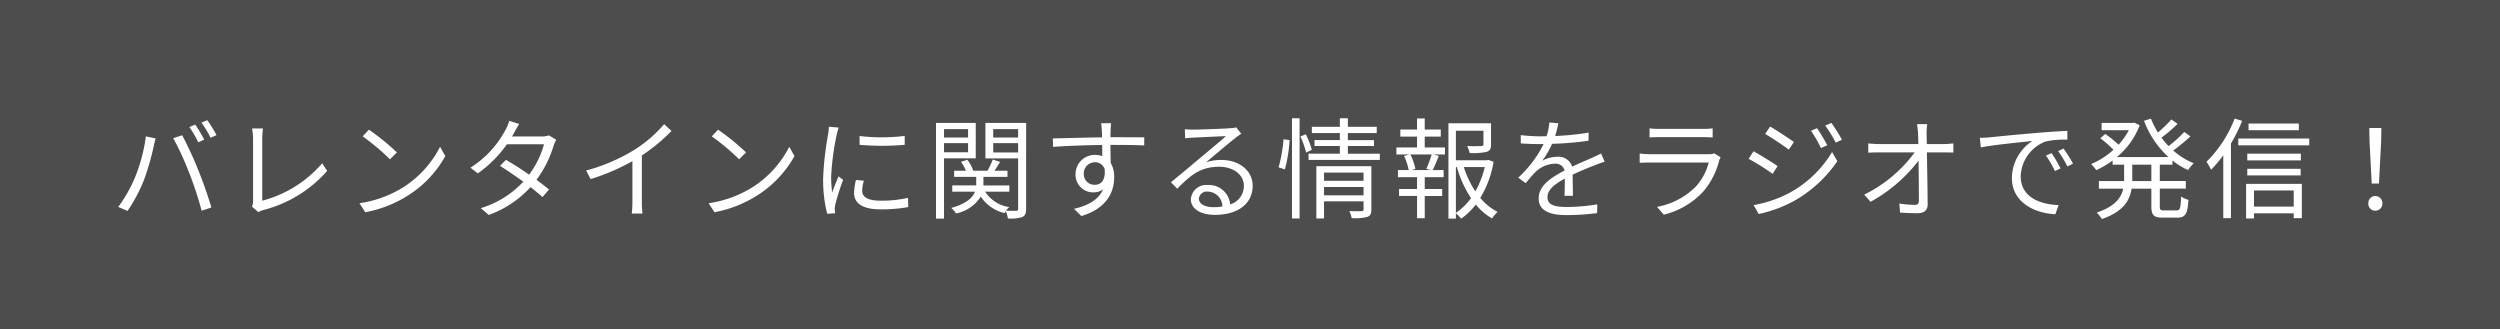 <svg xmlns="http://www.w3.org/2000/svg" width="296" height="39" viewBox="0 0 296 39"><rect x="0" y="0" width="296" height="39" fill="#808080" stroke="none"/><g transform="translate(-37.604 -4891.099)"><rect width="296" height="39" transform="translate(37.604 4891.099)" opacity="0.4"/><path d="M27.165,4.873l-.689.286a14.857,14.857,0,0,1,1.053,1.807l.7-.312A15,15,0,0,0,27.165,4.873Zm1.43-.52-.689.286a12.383,12.383,0,0,1,1.079,1.794l.7-.312A15.116,15.116,0,0,0,28.6,4.353Zm-8.541,6.734a17.075,17.075,0,0,1-2,3.536l1.1.468a18.853,18.853,0,0,0,1.911-3.575,28.506,28.506,0,0,0,1.183-4.069c.052-.273.156-.65.234-.936l-1.157-.247A19.816,19.816,0,0,1,20.054,11.087Zm6.4-.494a38.956,38.956,0,0,1,1.469,4.472l1.157-.377c-.338-1.17-1.027-3.159-1.56-4.446a42.027,42.027,0,0,0-1.9-4.108l-1.053.351A33.245,33.245,0,0,1,26.45,10.593Zm7.436,3.991.754.65A2.008,2.008,0,0,1,35.186,15a15.037,15.037,0,0,0,7.6-4.641l-.585-.91A14.029,14.029,0,0,1,35.1,13.882V6.511a8.407,8.407,0,0,1,.091-1.183H33.9a7.922,7.922,0,0,1,.117,1.183v7.436A1.432,1.432,0,0,1,33.886,14.584ZM47.731,5.471l-.741.793a27,27,0,0,1,3.237,2.717l.819-.819A28.466,28.466,0,0,0,47.731,5.471Zm-1.118,8.71.689,1.066a14.249,14.249,0,0,0,5.109-2.015A12.989,12.989,0,0,0,56.779,8.6L56.155,7.5a12.246,12.246,0,0,1-4.342,4.784A13.423,13.423,0,0,1,46.613,14.181ZM65.528,4.8l-1.183-.377a4.7,4.7,0,0,1-.416,1.027,11.913,11.913,0,0,1-4.173,4.524l.871.676A14.181,14.181,0,0,0,64.072,7.2h4.394A10.861,10.861,0,0,1,66.7,10.8c-.91-.637-1.885-1.261-2.743-1.755l-.7.715c.832.52,1.82,1.2,2.756,1.872a11.4,11.4,0,0,1-5.031,3.133l.936.806a12.336,12.336,0,0,0,4.953-3.3c.533.429,1.027.832,1.417,1.183l.767-.9c-.416-.338-.936-.741-1.482-1.144A13.086,13.086,0,0,0,69.6,7.369a4.266,4.266,0,0,1,.312-.7l-.858-.52a2.591,2.591,0,0,1-.858.13H64.67a4.358,4.358,0,0,0,.273-.468C65.073,5.575,65.307,5.133,65.528,4.8Zm7.93,5.512.52,1.014A25.678,25.678,0,0,0,78.931,9.2v4.81a12.059,12.059,0,0,1-.078,1.391h1.274a9.809,9.809,0,0,1-.078-1.391V8.526a21.268,21.268,0,0,0,3.51-2.9l-.871-.806a15.489,15.489,0,0,1-3.549,3.055A21.49,21.49,0,0,1,73.458,10.307ZM89.071,5.471l-.741.793a27,27,0,0,1,3.237,2.717l.819-.819A28.466,28.466,0,0,0,89.071,5.471Zm-1.118,8.71.689,1.066a14.249,14.249,0,0,0,5.109-2.015A12.989,12.989,0,0,0,98.119,8.6L97.5,7.5a12.246,12.246,0,0,1-4.342,4.784A13.423,13.423,0,0,1,87.953,14.181Zm17.875-7.956v1.04a30.557,30.557,0,0,0,5.343,0V6.212A22.242,22.242,0,0,1,105.828,6.225Zm.507,5.291-.936-.091a6.987,6.987,0,0,0-.221,1.534c0,1.222.975,1.95,3.159,1.95a17.617,17.617,0,0,0,3.25-.273l-.026-1.092a14.341,14.341,0,0,1-3.224.338c-1.768,0-2.2-.572-2.2-1.17A4.54,4.54,0,0,1,106.335,11.516Zm-2.99-6.292-1.157-.1a5.689,5.689,0,0,1-.091.923,36.566,36.566,0,0,0-.585,5.213,16.368,16.368,0,0,0,.481,4.173l.936-.065c-.013-.13-.026-.312-.039-.455a2.509,2.509,0,0,1,.065-.585,26.531,26.531,0,0,1,.923-2.912L103.332,11c-.221.533-.533,1.313-.754,1.9a14.257,14.257,0,0,1-.117-1.82,30.186,30.186,0,0,1,.65-4.979C103.163,5.861,103.28,5.445,103.345,5.224Zm15.327.182v1h-2.847v-1Zm-2.847,2.743V7.07h2.847V8.149Zm3.757.715V4.678h-4.706V16h.949V8.864Zm2.067-.689V7.07H124.6V8.175ZM124.6,5.406v1h-2.951v-1Zm.949-.728h-4.823v4.2H124.6v5.954c0,.182-.052.247-.221.247s-.663.013-1.209-.013a3.166,3.166,0,0,1,.377-.429,4.056,4.056,0,0,1-2.847-1.82h2.86v-.741h-3.068V11.061h2.847v-.728h-1.534c.208-.312.442-.689.663-1.04l-.871-.286a9.329,9.329,0,0,1-.624,1.326h-1.69a4.148,4.148,0,0,0-.7-1.3l-.754.247a4.424,4.424,0,0,1,.585,1.053h-1.391v.728h2.613v1.014H116.8v.741h2.691c-.26.676-.975,1.417-2.808,1.924a3.729,3.729,0,0,1,.572.65A4.508,4.508,0,0,0,120.18,13.4,4.629,4.629,0,0,0,123,15.351a1.382,1.382,0,0,1,.13-.221,3.228,3.228,0,0,1,.26.858,4.618,4.618,0,0,0,1.7-.169c.351-.169.455-.455.455-.975Zm10.062.026h-1.183c.013.1.065.481.078.819.013.182.026.494.026.858-1.937.026-4.381.1-5.824.13l.026,1c1.625-.117,3.835-.208,5.811-.221.013.455.013.923.013,1.313a2.6,2.6,0,0,0-.871-.143,2.269,2.269,0,0,0-2.288,2.262,2.07,2.07,0,0,0,2.132,2.171,1.831,1.831,0,0,0,1.131-.351c-.52,1.183-1.716,1.911-3.445,2.3l.871.858c3.029-.91,3.887-2.86,3.887-4.615a3.159,3.159,0,0,0-.416-1.664c-.013-.6-.026-1.4-.026-2.145h.182c1.9,0,3.081.026,3.809.065l.013-.962c-.624,0-2.223-.013-3.809-.013h-.195c0-.351.013-.65.013-.845C135.559,5.354,135.585,4.847,135.611,4.7Zm-3.237,6.006a1.325,1.325,0,0,1,1.313-1.378,1.165,1.165,0,0,1,1.157.819c.117,1.235-.377,1.846-1.144,1.846A1.252,1.252,0,0,1,132.374,10.71ZM146,13.635a.95.95,0,0,1,1.04-.832,1.773,1.773,0,0,1,1.742,1.768,6.675,6.675,0,0,1-1.053.078C146.713,14.649,146,14.259,146,13.635Zm-1.664-8.216.039,1.079c.273-.039.572-.065.858-.078.689-.039,3.289-.156,3.978-.182-.663.585-2.288,1.95-3.016,2.548-.754.637-2.418,2.028-3.5,2.912l.741.767c1.651-1.677,2.808-2.6,4.979-2.6,1.69,0,2.912.962,2.912,2.236a2.283,2.283,0,0,1-1.625,2.223,2.517,2.517,0,0,0-2.652-2.3,1.826,1.826,0,0,0-2,1.69c0,1.079,1.079,1.846,2.847,1.846,2.756,0,4.472-1.352,4.472-3.445,0-1.755-1.547-3.055-3.705-3.055a5.5,5.5,0,0,0-1.807.273c1.014-.845,2.782-2.353,3.432-2.847.234-.2.494-.364.728-.533l-.6-.754a3.065,3.065,0,0,1-.7.1c-.689.065-3.783.169-4.459.169A7.752,7.752,0,0,1,144.334,5.419Zm11.843,4.758a16.389,16.389,0,0,0,.559-3.471l-.715-.091a17.265,17.265,0,0,1-.585,3.315Zm.845,5.811h.9V4.119h-.9Zm1-9.711a11.365,11.365,0,0,1,.676,1.911l.676-.338a11.2,11.2,0,0,0-.715-1.833Zm2.795,6.968v-.988h4.68v.988Zm4.68-2.691v.975h-4.68v-.975Zm.923-.754h-6.513v6.188h.91V13.96h4.68V14.9c0,.169-.065.221-.247.221-.156.013-.78.013-1.43-.013a4.436,4.436,0,0,1,.273.832,5.6,5.6,0,0,0,1.859-.143c.364-.143.468-.39.468-.884Zm-2.782-1.482v-.91h3.094v-.7h-3.094V5.874h3.419V5.133h-3.419V4.119h-.949V5.133h-3.315v.741h3.315v.832h-3v.7h3v.91h-3.705v.741h8.437V8.318Zm9.789,1.937h-2.249l.455-.13a6.311,6.311,0,0,0-.6-1.716h2.535a14.8,14.8,0,0,1-.637,1.7Zm-.689-3.965h1.9V5.458h-1.9V4.145h-.91V5.458h-1.976V6.29h1.976V7.577h-2.444v.832h1.547l-.637.169a7.184,7.184,0,0,1,.546,1.677h-1.274V11.1h2.262v1.4H169.7v.819h2.132v2.639h.91V13.323h2.067V12.5h-2.067V11.1h2.236v-.845h-1.287c.221-.455.481-1.079.715-1.677l-.624-.169h1.352V7.577h-2.392ZM176.431,9.9h.117a12.86,12.86,0,0,0,1.677,3.679,7.128,7.128,0,0,1-1.794,1.742Zm3.419,0a10.729,10.729,0,0,1-1.118,2.873A11.462,11.462,0,0,1,177.367,9.9Zm.442-.845-.169.039h-3.692V5.6h3.263V7.2c0,.156-.052.2-.26.208a16.693,16.693,0,0,1-1.677,0,2.777,2.777,0,0,1,.3.832,7.681,7.681,0,0,0,2.028-.143c.416-.143.507-.4.507-.884v-2.5h-5.044V16h.884v-.624a3.485,3.485,0,0,1,.611.637,7.611,7.611,0,0,0,1.742-1.677,7.188,7.188,0,0,0,1.924,1.651,4.289,4.289,0,0,1,.663-.78,6.51,6.51,0,0,1-2.054-1.651A11.968,11.968,0,0,0,180.89,9.28Zm8.268-4.342-1.066-.091a6.66,6.66,0,0,1-.325,1.625c-.286.013-.585.013-.858.013a19.027,19.027,0,0,1-2.2-.143V7.1c.715.052,1.573.078,2.132.078h.572a13.714,13.714,0,0,1-3,3.978l.884.65a17.174,17.174,0,0,1,1.183-1.352,3.422,3.422,0,0,1,2.236-.949,1.085,1.085,0,0,1,1.183.806c-1.521.793-3.068,1.755-3.068,3.289,0,1.586,1.495,1.989,3.354,1.989a30.539,30.539,0,0,0,3.562-.234l.026-1.04a23.149,23.149,0,0,1-3.549.312c-1.339,0-2.353-.156-2.353-1.17,0-.858.845-1.547,2.054-2.184,0,.689-.013,1.534-.039,2.028h1c-.013-.637-.026-1.742-.039-2.5.988-.468,1.911-.845,2.639-1.118a11.319,11.319,0,0,1,1.157-.416l-.429-.975c-.364.195-.676.338-1.066.507-.676.312-1.469.624-2.353,1.053a1.678,1.678,0,0,0-1.742-1.17,3.722,3.722,0,0,0-1.807.481,10.321,10.321,0,0,0,1.17-2.015,37.6,37.6,0,0,0,4.316-.364l.013-.962a31.972,31.972,0,0,1-3.965.4A13.27,13.27,0,0,0,188.56,4.717Zm10.8.6V6.394c.351-.026.767-.039,1.17-.039h5.1c.442,0,.884.013,1.2.039V5.315a8.1,8.1,0,0,1-1.183.065h-5.109A8.129,8.129,0,0,1,199.363,5.315Zm8.411,3.432-.741-.468a1.727,1.727,0,0,1-.715.1h-6.851a12.287,12.287,0,0,1-1.274-.078V9.4c.468-.026.962-.039,1.274-.039h6.9a6.646,6.646,0,0,1-1.547,2.873,8.663,8.663,0,0,1-4.576,2.379l.806.923a9.414,9.414,0,0,0,4.654-2.717,8.953,8.953,0,0,0,1.9-3.692A2.273,2.273,0,0,1,207.774,8.747ZM219.188,5.3l-.715.3a14.536,14.536,0,0,1,1.183,2.054l.741-.338A19.194,19.194,0,0,0,219.188,5.3Zm1.7-.624-.728.312A14.134,14.134,0,0,1,221.4,7.005l.741-.338A18.745,18.745,0,0,0,220.891,4.678Zm-7.254.429-.585.871c.754.442,2.171,1.378,2.795,1.859l.611-.9C215.9,6.537,214.4,5.536,213.637,5.107Zm-1.95,9.3.6,1.053a15.523,15.523,0,0,0,4.3-1.612A15.3,15.3,0,0,0,221.593,9.2l-.624-1.079a13.288,13.288,0,0,1-4.927,4.771A14.229,14.229,0,0,1,211.687,14.4Zm-.013-6.37-.585.884a28.721,28.721,0,0,1,2.847,1.781l.585-.91C213.962,9.384,212.441,8.448,211.674,8.032ZM232.24,4.821h-1.209a10.786,10.786,0,0,1,.117,1.092c.013.3.026.741.039,1.261h-4.732a11.8,11.8,0,0,1-1.2-.078V8.2c.4-.026.78-.039,1.222-.039h4.277a16.363,16.363,0,0,1-5.98,5.005l.754.845a18.063,18.063,0,0,0,5.681-4.875c.026,1.742.039,3.679.039,4.719,0,.351-.1.52-.481.52a12.3,12.3,0,0,1-1.833-.156l.091,1.066c.637.052,1.4.078,2.08.078.78,0,1.183-.364,1.183-1.04-.013-1.625-.052-4.212-.091-6.162h2.067c.312,0,.767.013,1.066.026V7.1c-.26.026-.767.078-1.1.078h-2.041c-.013-.52-.026-.962-.026-1.261A7.712,7.712,0,0,1,232.24,4.821Zm6.227,1.625.117,1.131c1.4-.3,4.719-.611,6.11-.767a5.281,5.281,0,0,0-2.431,4.394c0,2.9,2.743,4.186,5.148,4.277l.377-1.079c-2.119-.078-4.485-.884-4.485-3.419a4.576,4.576,0,0,1,2.977-4.121,10.889,10.889,0,0,1,2.548-.208V5.614c-.871.039-2.093.117-3.51.234-2.392.2-4.849.442-5.694.533C239.377,6.407,238.961,6.433,238.467,6.446Zm8.489,1.807-.663.286a12.069,12.069,0,0,1,1.066,1.833l.663-.312A15.43,15.43,0,0,0,246.956,8.253Zm1.417-.546-.637.3a12.049,12.049,0,0,1,1.092,1.82L249.5,9.5A17.169,17.169,0,0,0,248.373,7.707Zm10.4,3.848h-2.262V9.618h2.262Zm2.5-1.937V9.124a8.27,8.27,0,0,0,1.859,1.131,3.985,3.985,0,0,1,.663-.806,8.448,8.448,0,0,1-2.431-1.508A20.864,20.864,0,0,0,263.4,6.264l-.728-.52a15.993,15.993,0,0,1-1.859,1.677,10.422,10.422,0,0,1-.845-1,17.234,17.234,0,0,0,1.911-1.638l-.728-.52a16.681,16.681,0,0,1-1.6,1.547,9.636,9.636,0,0,1-.819-1.638l-.832.247a11.2,11.2,0,0,0,2.9,4.3h-6.11a9.071,9.071,0,0,0,2.7-3.77l-.637-.312-.169.039h-3.7v.858h3.224A9.106,9.106,0,0,1,254.9,7.252a18.077,18.077,0,0,0-1.573-1.274l-.6.507a13.78,13.78,0,0,1,1.56,1.365,8.991,8.991,0,0,1-2.639,1.69,5.229,5.229,0,0,1,.6.728,10.652,10.652,0,0,0,1.937-1.144v.494h1.365v1.937h-2.99v.9h2.886c-.234,1.079-.975,2.106-3.146,2.834a3.773,3.773,0,0,1,.611.767c2.548-.884,3.315-2.21,3.523-3.6h2.34v2.08c0,1.066.286,1.352,1.378,1.352h1.7c.949,0,1.222-.455,1.313-2.106a2.664,2.664,0,0,1-.871-.4c-.052,1.391-.117,1.651-.52,1.651h-1.482c-.442,0-.52-.078-.52-.481V12.452h3.081v-.9h-3.081V9.618Zm14.963-4.875h-5.954v.793h5.954Zm-7.6-.585A14.514,14.514,0,0,1,265.3,9.28a6.441,6.441,0,0,1,.546.936A13.935,13.935,0,0,0,267.288,8.5v7.449h.91V7.109a18.989,18.989,0,0,0,1.326-2.678Zm6.994,8.515v1.911h-4.706V12.673Zm-5.642,3.315h.936v-.611h4.706v.572h.962V11.893h-6.6Zm.143-5.1h6.318v-.78h-6.318Zm6.344-2.574h-6.344v.793h6.344Zm-7.41-1.794V7.33h8.4V6.524Zm15.8,5.33h.858l.26-5.044.026-1.534h-1.43l.026,1.534Zm.429,3.211a.82.82,0,0,0,.832-.858.833.833,0,1,0-1.664,0A.813.813,0,0,0,285.28,15.065Z" transform="translate(33.551 4900.979)" fill="#fff"/></g></svg>